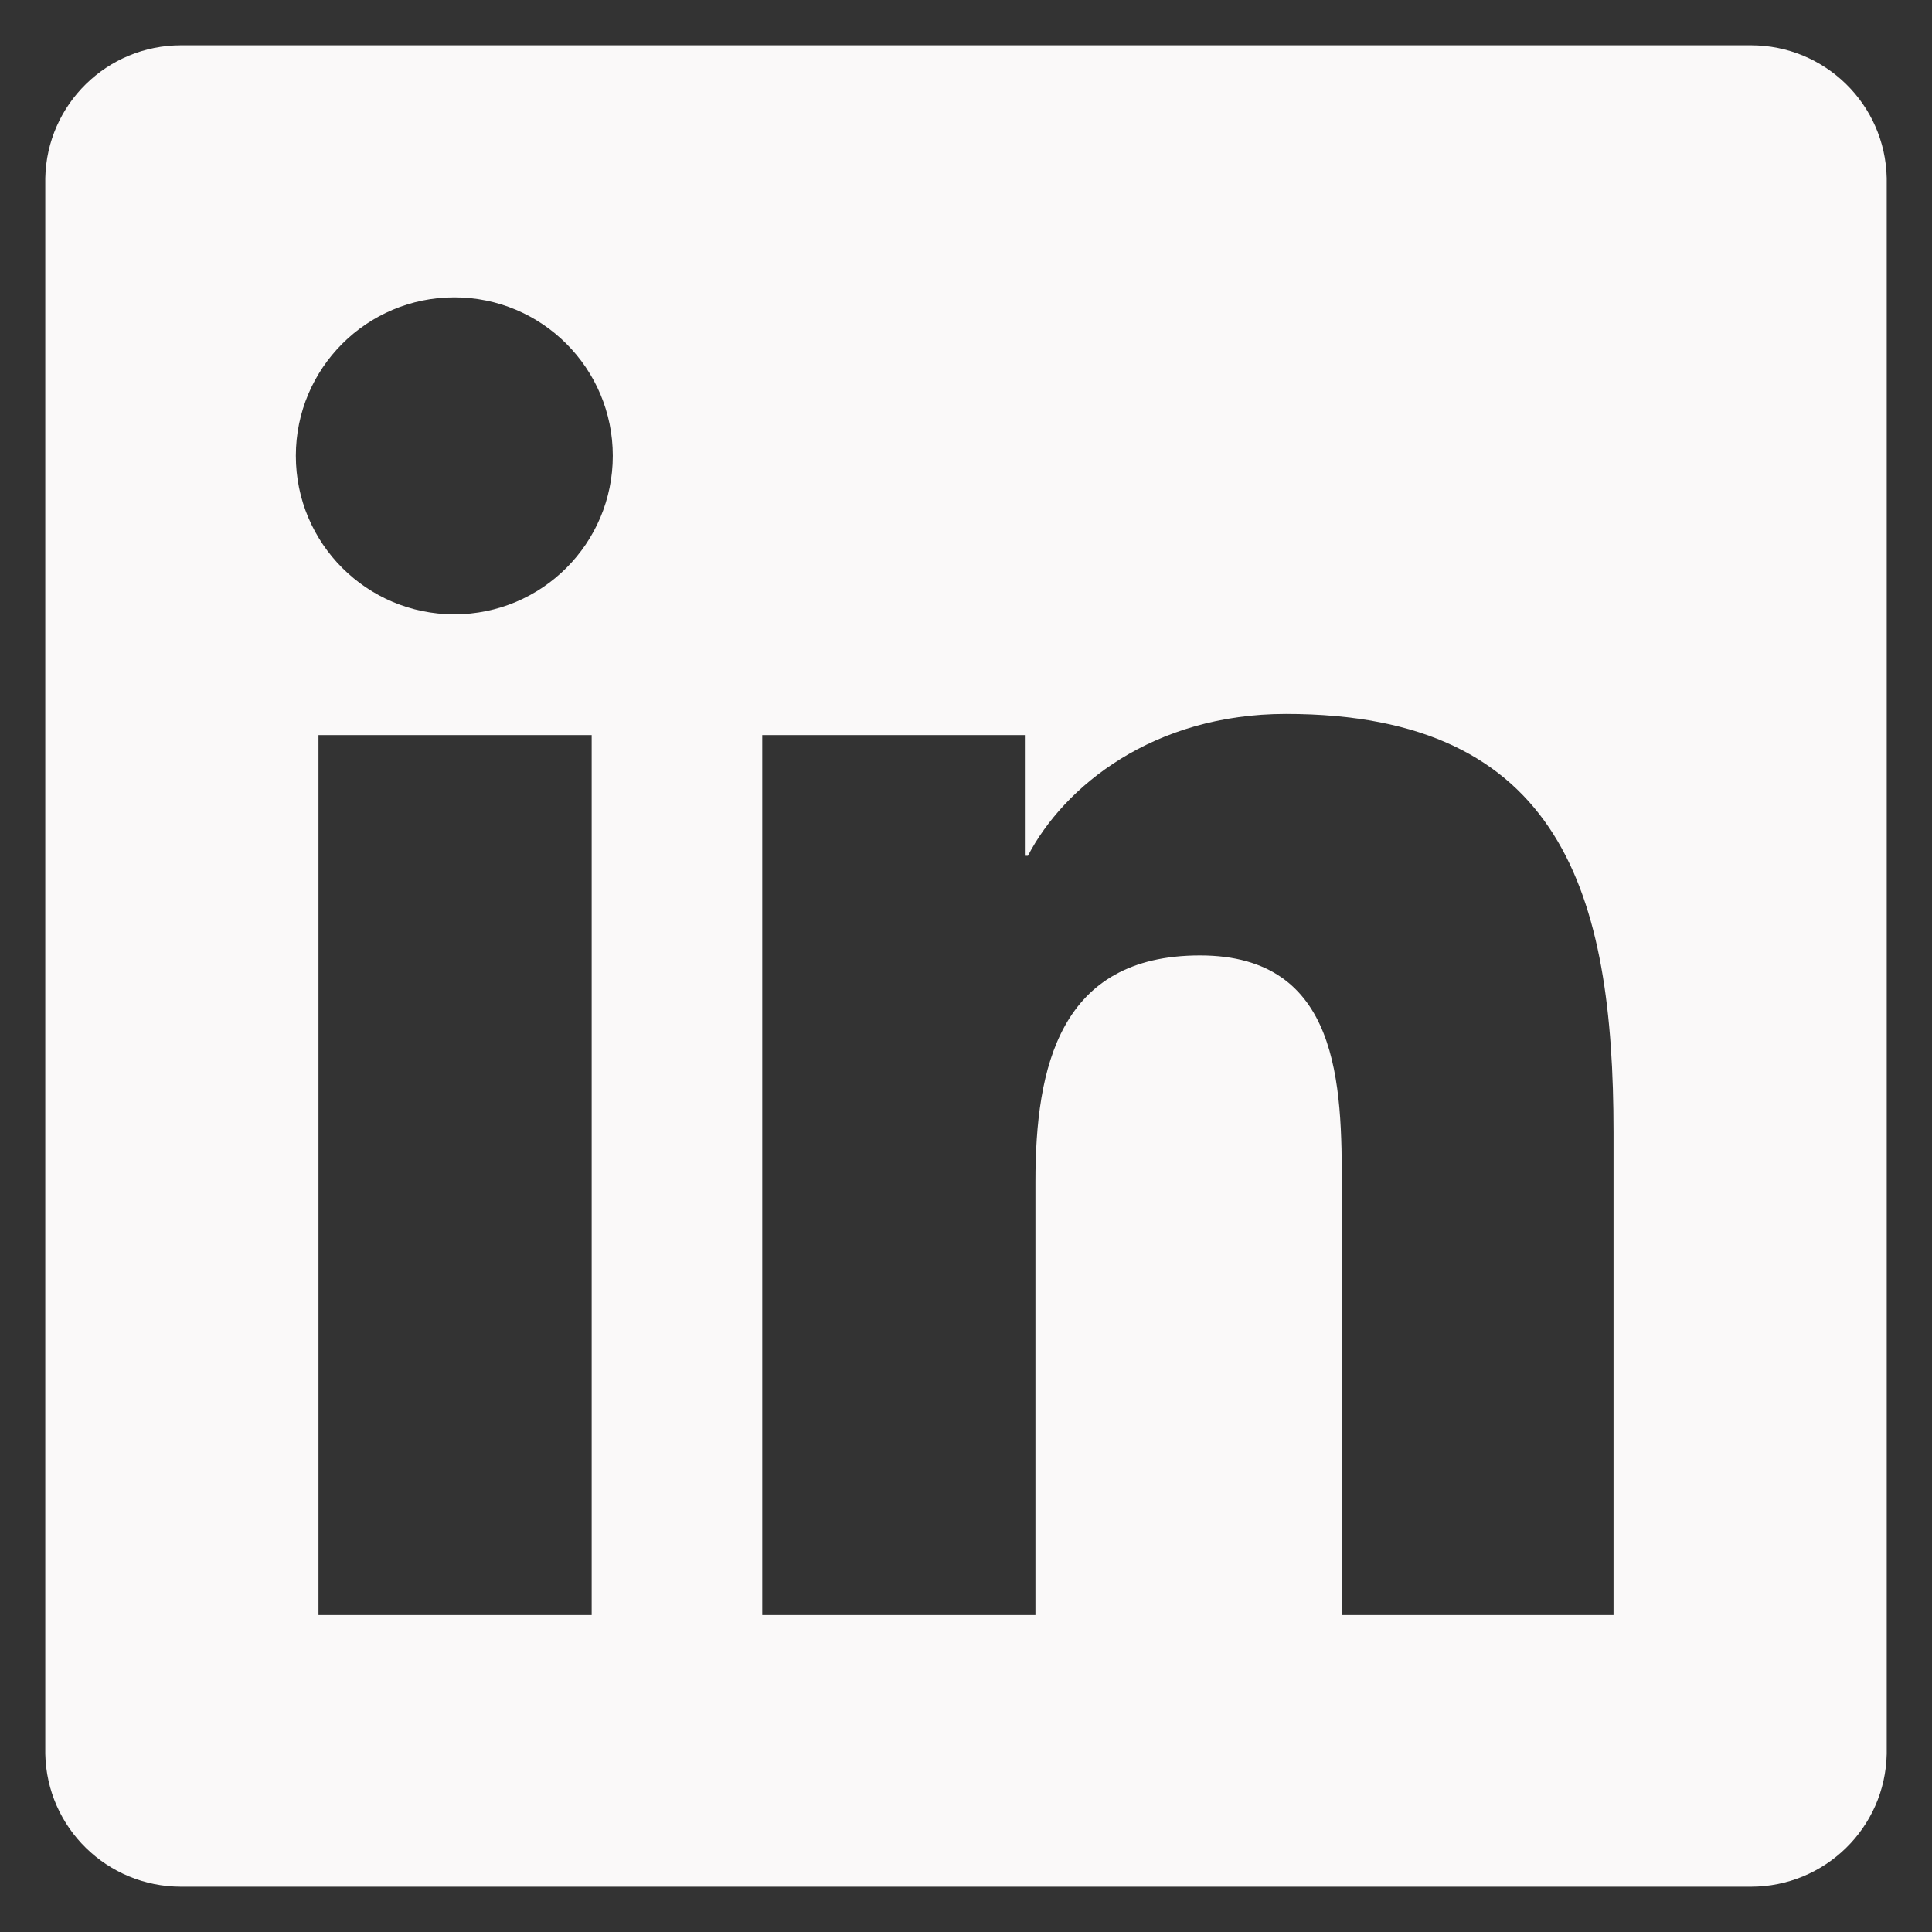 <?xml version="1.0" encoding="utf-8"?>
<!-- Generator: Adobe Illustrator 28.0.0, SVG Export Plug-In . SVG Version: 6.00 Build 0)  -->
<svg version="1.1" id="Layer_1" xmlns="http://www.w3.org/2000/svg" xmlns:xlink="http://www.w3.org/1999/xlink" x="0px" y="0px"
	 viewBox="0 0 128 128" style="enable-background:new 0 0 128 128;" xml:space="preserve">
<rect x="0" y="0" width="128" height="128" fill="#333333" stroke="none"/>
<style type="text/css">
	.st0{fill:#FAF9F9;}
</style>
<path class="st0" d="M116,3H12c-4.9,0-8.9,3.9-9,8.8v104.4c0.1,4.9,4.1,8.8,9,8.8h104c4.9,0,8.9-3.9,9-8.8V11.8
	C124.9,6.9,120.9,3,116,3z M39.2,107H21.1V48.7h18.1V107z M30.1,40.7c-5.8,0-10.5-4.7-10.5-10.5c0,0,0,0,0,0
	c0-5.8,4.7-10.5,10.5-10.5c5.8,0,10.5,4.7,10.5,10.5C40.6,36,35.9,40.7,30.1,40.7z M107,107H88.9V78.7c0-6.8-0.1-15.4-9.4-15.4
	c-9.3,0-10.9,7.4-10.9,15V107H50.5V48.7h17.4v8h0.2c2.4-4.6,8.3-9.4,17.1-9.4c18.3,0,21.7,12,21.7,27.7V107z"/>
</svg>
